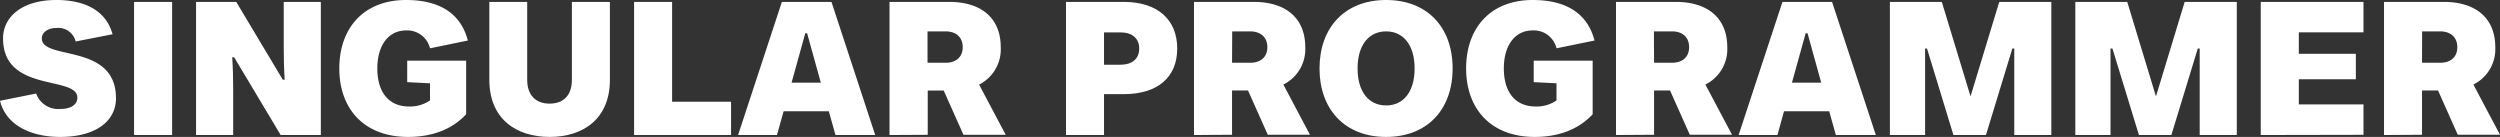 <svg xmlns="http://www.w3.org/2000/svg" viewBox="0 0 497.91 27.27"><rect x="0" y="0" width="497.91" height="27.27" fill="#333333" stroke="none"/><defs><style>.cls-1{fill:#fff;}</style></defs><g id="katman_2" data-name="katman 2"><g id="katman_1-2" data-name="katman 1"><path class="cls-1" d="M0,20.07l7.2-1.44A4.66,4.66,0,0,0,12,21.7c2.16,0,3.41-.87,3.41-2.27C15.38,15,.61,18.56.61,7.65.61,3.33,4.43,0,11.21,0,17,0,21.13,2.16,22.42,6.82L15.07,8.26a3.56,3.56,0,0,0-3.82-2.69c-1.71,0-2.92.87-2.92,2.08,0,4.47,14.77.8,14.77,11.93,0,4.39-3.82,7.69-11.13,7.69C6.36,27.27,1.25,25.07,0,20.07Z"/><path class="cls-1" d="M26.7,26.89V.38h7.58V26.89Z"/><path class="cls-1" d="M39.05,26.89V.38h8l9.27,15.49h.38c-.15-2.35-.19-4.39-.19-6.55V.38h7.39V26.89h-8L46.63,11.4h-.38c.15,2.35.19,4.35.19,6.55v8.94Z"/><path class="cls-1" d="M67.58,13.63C67.58,5.53,72.5,0,80.87,0c6.82,0,10.94,2.8,12.31,8.07L85.64,9.62a4.66,4.66,0,0,0-4.77-3.56c-3.37,0-5.72,2.8-5.72,7.57s2.31,7.58,6.32,7.58A7,7,0,0,0,85.64,20V16.59l-4.54-.23V12.08H92.84V22.76c-3,3.22-7.12,4.51-11.56,4.51C72.57,27.27,67.58,21.74,67.58,13.63Z"/><path class="cls-1" d="M97.46,15.91V.38H105V15.91c0,3,1.66,4.73,4.46,4.73s4.44-1.7,4.44-4.73V.38h7.57V15.91c0,7.68-5.23,11.36-12,11.36S97.46,23.59,97.46,15.91Z"/><path class="cls-1" d="M126.29,26.89V.38h7.57V20.26H145.6v6.63Z"/><path class="cls-1" d="M166.4,26.89l-1.33-4.73h-9l-1.33,4.73H147L155.72.38h9.88l8.71,26.51Zm-8.75-10.42h5.83l-2.73-9.84h-.37Z"/><path class="cls-1" d="M177.16,26.89V.38h11.93c6.32,0,10.22,3.22,10.22,9A7.87,7.87,0,0,1,195,16.85l5.3,10h-8.41l-3.94-8.82h-3.18v8.82Zm7.57-14.39h3.6c2.08,0,3.41-1.14,3.41-3.11s-1.33-3.14-3.41-3.14h-3.6Z"/><path class="cls-1" d="M212.31,26.89V.38h11.51c6.71,0,10.64,3.52,10.64,9.28s-3.93,9.09-10.64,9.09h-3.94v8.14Zm7.57-14h3.3c2.2,0,3.71-1.1,3.71-3.22s-1.51-3.22-3.71-3.22h-3.3Z"/><path class="cls-1" d="M237.8,26.89V.38h11.93c6.33,0,10.23,3.22,10.23,9a7.86,7.86,0,0,1-4.36,7.46l5.3,10h-8.4l-3.94-8.82h-3.18v8.82Zm7.58-14.39H249c2.09,0,3.41-1.14,3.41-3.11S251.06,6.25,249,6.25h-3.59Z"/><path class="cls-1" d="M262.8,13.63c0-8.1,5-13.63,13.26-13.63s13.25,5.49,13.25,13.63-5,13.64-13.25,13.64S262.8,21.74,262.8,13.63Zm18.94,0c0-4.65-2.24-7.38-5.68-7.38s-5.68,2.73-5.68,7.38S272.61,21,276.06,21,281.74,18.29,281.74,13.63Z"/><path class="cls-1" d="M292,13.63C292,5.53,296.89,0,305.26,0c6.82,0,10.95,2.8,12.31,8.07L310,9.62a4.64,4.64,0,0,0-4.77-3.56c-3.37,0-5.72,2.8-5.72,7.57s2.31,7.58,6.33,7.58A6.93,6.93,0,0,0,310,20V16.59l-4.54-.23V12.08h11.74V22.76c-3,3.22-7.12,4.51-11.55,4.51C297,27.27,292,21.74,292,13.63Z"/><path class="cls-1" d="M321.85,26.89V.38h11.93c6.33,0,10.23,3.22,10.23,9a7.86,7.86,0,0,1-4.36,7.46l5.31,10h-8.41l-3.94-8.82h-3.18v8.82Zm7.58-14.39H333c2.08,0,3.41-1.14,3.41-3.11S335.11,6.25,333,6.25h-3.6Z"/><path class="cls-1" d="M365.64,26.89l-1.33-4.73h-9L354,26.89h-7.73L355,.38h9.88l8.72,26.51Zm-8.75-10.42h5.83L360,6.63h-.38Z"/><path class="cls-1" d="M376.4,26.89V.38h10.34l5.72,18.82L398.18.38h10.37V26.89h-7.38V9.66h-.38l-5.26,17.23h-6.48L383.79,9.66h-.38V26.89Z"/><path class="cls-1" d="M413.33,26.89V.38h10.34l5.72,18.82L435.11.38h10.38V26.89H438.1V9.66h-.38l-5.26,17.23H426L420.72,9.66h-.38V26.89Z"/><path class="cls-1" d="M450.26,26.89V.38h20.46V6.44H457.84v4.28H469.2v5.07H457.84v5h12.88v6.06Z"/><path class="cls-1" d="M474.81,26.89V.38h11.93c6.32,0,10.23,3.22,10.23,9a7.88,7.88,0,0,1-4.36,7.46l5.3,10H489.5l-3.93-8.82h-3.19v8.82Zm7.57-14.39H486c2.09,0,3.41-1.14,3.41-3.11S488.07,6.25,486,6.25h-3.6Z"/></g></g></svg>